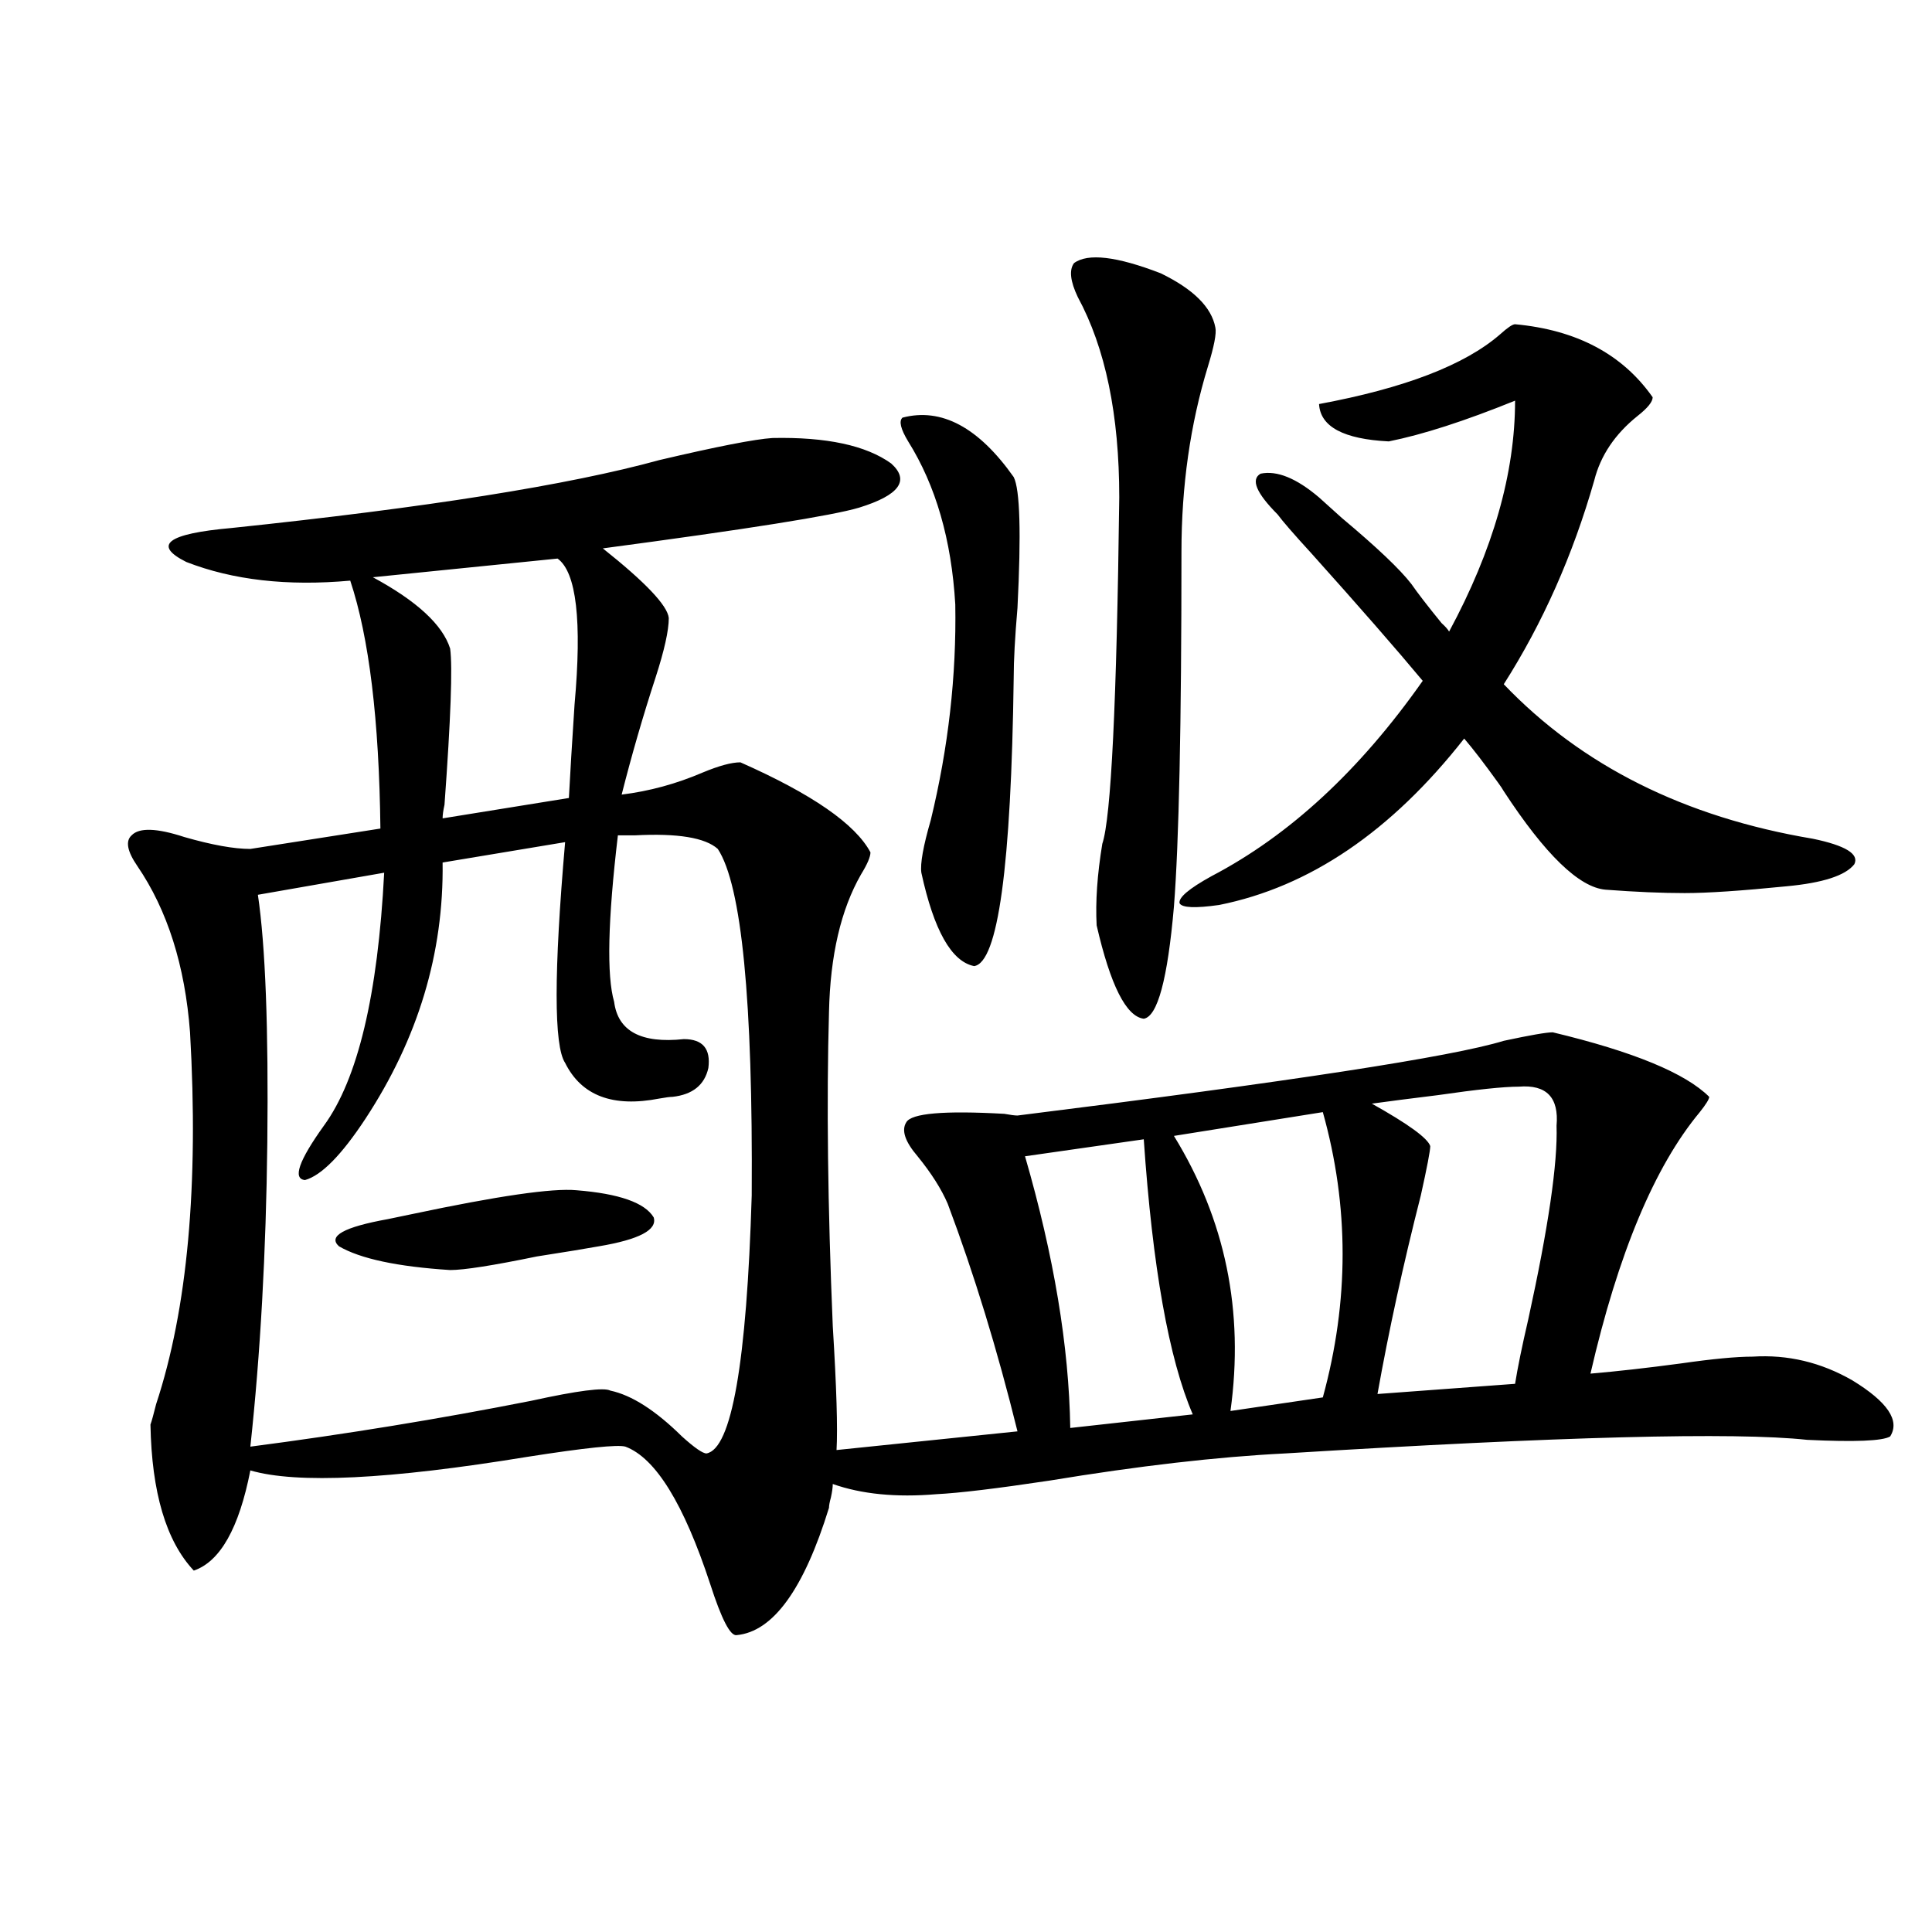 <?xml version="1.0" encoding="utf-8"?>
<!-- Generator: Adobe Illustrator 16.0.0, SVG Export Plug-In . SVG Version: 6.00 Build 0)  -->
<!DOCTYPE svg PUBLIC "-//W3C//DTD SVG 1.1//EN" "http://www.w3.org/Graphics/SVG/1.1/DTD/svg11.dtd">
<svg version="1.1" id="图层_1" xmlns="http://www.w3.org/2000/svg" xmlns:xlink="http://www.w3.org/1999/xlink" x="0px" y="0px"
	 width="1000px" height="1000px" viewBox="0 0 1000 1000" enable-background="new 0 0 1000 1000" xml:space="preserve">
<path d="M399.819,226.711c27.957-0.576,48.444,3.818,61.462,13.184c9.756,8.789,4.223,16.411-16.585,22.852
	c-13.658,4.106-57.895,11.138-132.68,21.094c22.104,17.578,33.49,29.595,34.146,36.035c0,6.455-2.286,16.699-6.829,30.762
	c-6.509,19.927-12.362,40.142-17.561,60.645c14.299-1.758,28.292-5.562,41.95-11.426c8.445-3.516,14.954-5.273,19.512-5.273
	c37.072,16.411,59.511,31.943,67.315,46.582c0,2.349-1.631,6.152-4.878,11.426c-10.411,18.169-15.944,41.899-16.585,71.191
	c-1.311,46.294-0.655,100.498,1.951,162.598c1.951,31.641,2.592,53.037,1.951,64.16l93.656-9.668
	c-10.411-42.188-22.438-81.436-36.097-117.773c-3.262-7.607-8.46-15.82-15.609-24.609c-6.509-7.607-8.46-13.472-5.854-17.578
	c2.592-4.683,19.512-6.152,50.73-4.395c3.247,0.591,5.519,0.879,6.829,0.879c141.125-17.578,225.025-30.459,251.701-38.672
	c13.658-2.925,22.104-4.395,25.365-4.395c41.615,9.971,68.611,21.094,80.974,33.398c0,1.182-1.631,3.818-4.878,7.91
	c-23.414,28.125-42.285,73.252-56.584,135.352c13.658-1.167,29.268-2.925,46.828-5.273c16.25-2.334,28.612-3.516,37.072-3.516
	c18.201-1.167,35.441,2.939,51.706,12.305c18.201,11.138,24.71,20.806,19.512,29.004c-3.902,2.349-18.216,2.939-42.926,1.758
	c-37.728-4.092-127.802-1.758-270.237,7.031c-35.121,1.758-75.775,6.455-121.948,14.063c-27.316,4.106-46.828,6.455-58.535,7.031
	c-20.822,1.758-38.703,0-53.657-5.273c0,1.758-0.335,4.106-0.976,7.031c-0.655,2.349-0.976,4.106-0.976,5.273
	c-13.018,42.188-28.947,64.16-47.804,65.918c-3.262,0.577-7.805-8.212-13.658-26.367c-13.658-41.597-28.292-65.327-43.901-71.191
	c-3.902-1.167-20.822,0.591-50.73,5.273c-71.553,11.729-119.356,14.063-143.411,7.031c-5.854,29.883-15.609,47.173-29.268,51.855
	c-14.313-15.229-21.798-40.43-22.438-75.586c0.641-1.758,1.616-5.273,2.927-10.547c16.25-49.219,22.104-113.379,17.561-192.48
	c-2.606-34.565-11.707-63.281-27.316-86.133c-5.213-7.607-6.188-12.881-2.927-15.82c3.902-4.092,13.003-3.804,27.316,0.879
	c14.299,4.106,25.686,6.152,34.146,6.152l67.315-10.547c-0.655-56.25-5.854-99.014-15.609-128.32
	c-32.529,2.939-60.821-0.288-84.876-9.668c-17.561-8.789-9.756-14.639,23.414-17.578c100.806-10.547,174.63-22.261,221.458-35.156
	C371.192,231.105,390.704,227.302,399.819,226.711z M319.821,432.375c-5.213,43.945-5.854,72.661-1.951,86.133
	c1.951,15.244,13.979,21.685,36.097,19.336c9.756,0,13.979,4.985,12.683,14.941c-1.951,8.789-8.14,13.774-18.536,14.941
	c-1.311,0-3.582,0.303-6.829,0.879c-24.069,4.697-40.334-1.455-48.779-18.457c-5.854-8.789-5.854-46.87,0-114.258l-63.413,10.547
	c0.641,46.885-12.683,91.118-39.999,132.715c-12.362,18.76-22.773,29.307-31.219,31.641c-6.509-0.576-3.262-9.956,9.756-28.125
	c17.561-24.019,27.957-67.676,31.219-130.957l-65.364,11.426c3.902,26.367,5.519,69.146,4.878,128.32
	c-0.655,56.841-3.582,109.287-8.78,157.324c49.42-6.44,97.879-14.351,145.362-23.73c24.055-5.273,37.713-7.031,40.975-5.273
	c11.052,2.349,23.414,10.259,37.072,23.73c6.494,5.864,10.731,8.789,12.683,8.789c13.003-2.334,20.808-46.87,23.414-133.594
	c0.641-100.771-5.213-160.537-17.561-179.297c-6.509-5.85-20.822-8.198-42.926-7.031
	C324.699,432.375,321.772,432.375,319.821,432.375z M298.358,616.066c22.104,1.758,35.441,6.455,39.999,14.063
	c1.951,6.455-7.484,11.426-28.292,14.941c-6.509,1.182-17.24,2.939-32.194,5.273c-22.773,4.697-37.728,7.031-44.877,7.031
	c-27.316-1.758-46.508-5.85-57.56-12.305c-5.854-5.273,2.592-9.956,25.365-14.063c2.592-0.576,6.829-1.455,12.683-2.637
	C257.704,619.006,285.996,614.899,298.358,616.066z M288.603,289.113l-95.607,9.668c22.759,12.305,36.097,24.609,39.999,36.914
	c1.296,9.38,0.32,36.338-2.927,80.859c-0.655,2.939-0.976,5.273-0.976,7.031l65.364-10.547c0.641-12.305,1.616-28.413,2.927-48.34
	C301.285,321.345,298.358,296.145,288.603,289.113z M467.135,216.164c20.152-5.273,39.344,4.985,57.56,30.762
	c3.247,6.455,3.902,29.004,1.951,67.676c-1.311,15.244-1.951,27.246-1.951,36.035c-1.311,97.861-8.14,147.656-20.487,149.414
	c-11.707-2.334-20.822-18.457-27.316-48.34c-0.655-4.683,0.976-13.76,4.878-27.246c9.101-37.49,13.323-74.707,12.683-111.621
	c-1.951-33.398-10.091-61.523-24.39-84.375C466.159,222.028,465.184,217.922,467.135,216.164z M530.548,598.488
	c14.954,51.567,22.759,98.438,23.414,140.625l63.413-7.031c-12.362-28.701-20.822-76.162-25.365-142.383L530.548,598.488z
	 M555.913,136.184c7.149-5.273,22.104-3.516,44.877,5.273c16.905,8.213,26.341,17.578,28.292,28.125
	c0.641,2.939-0.655,9.668-3.902,20.215c-9.115,29.883-13.658,61.826-13.658,95.801c0,89.648-1.311,150.884-3.902,183.691
	c-3.262,37.505-8.46,56.841-15.609,58.008c-9.115-1.167-17.24-17.275-24.39-48.34c-0.655-12.305,0.32-26.367,2.927-42.188
	c4.543-13.472,7.47-73.237,8.78-179.297c0-42.764-7.164-77.344-21.463-103.711C553.962,145.563,553.307,139.699,555.913,136.184z
	 M684.69,575.637l-77.071,12.305c26.661,43.369,36.417,90.83,29.268,142.383l47.804-7.031
	C698.349,673.498,698.349,624.279,684.69,575.637z M938.343,434.133c16.905,3.516,24.055,7.91,21.463,13.184
	c-4.558,5.864-16.265,9.668-35.121,11.426c-23.414,2.349-40.975,3.516-52.682,3.516s-25.365-0.576-40.975-1.758
	c-13.658-1.167-31.219-18.154-52.682-50.977c-0.655-1.167-1.631-2.637-2.927-4.395c-7.164-9.956-13.018-17.578-17.561-22.852
	c-37.728,48.052-79.998,76.768-126.826,86.133c-12.362,1.758-19.191,1.47-20.487-0.879c-0.655-2.925,4.878-7.607,16.585-14.063
	c40.319-21.094,76.736-54.78,109.266-101.074c-13.658-16.396-32.85-38.369-57.56-65.918c-9.115-9.956-14.969-16.699-17.561-20.215
	c-11.066-11.123-13.993-18.154-8.78-21.094c8.445-1.758,18.536,2.349,30.243,12.305c2.592,2.349,6.494,5.864,11.707,10.547
	c18.201,15.244,30.243,26.67,36.097,34.277c3.247,4.697,8.445,11.426,15.609,20.215c1.951,1.758,3.247,3.228,3.902,4.395
	c22.759-42.188,34.146-82.026,34.146-119.531c-26.021,10.547-47.804,17.578-65.364,21.094c-23.414-1.167-35.456-7.607-36.097-19.336
	c44.222-8.198,75.44-20.215,93.656-36.035c3.902-3.516,6.494-5.273,7.805-5.273c31.859,2.939,55.608,15.532,71.218,37.793
	c0,2.349-2.606,5.576-7.805,9.668c-11.707,9.38-19.191,20.518-22.438,33.398c-11.066,38.672-26.676,73.828-46.828,105.469
	C818.666,396.34,872.003,423.01,938.343,434.133z M786.151,562.453c-7.805,0-21.798,1.47-41.95,4.395
	c-14.313,1.758-25.7,3.228-34.146,4.395c18.856,10.547,28.933,17.881,30.243,21.973c0,2.349-1.631,10.85-4.878,25.488
	c-9.115,35.747-16.585,70.024-22.438,102.832l71.218-5.273c1.296-8.198,3.567-19.336,6.829-33.398
	c10.396-47.461,15.274-80.859,14.634-100.195C806.959,568.029,800.45,561.286,786.151,562.453z"/>
</svg>
